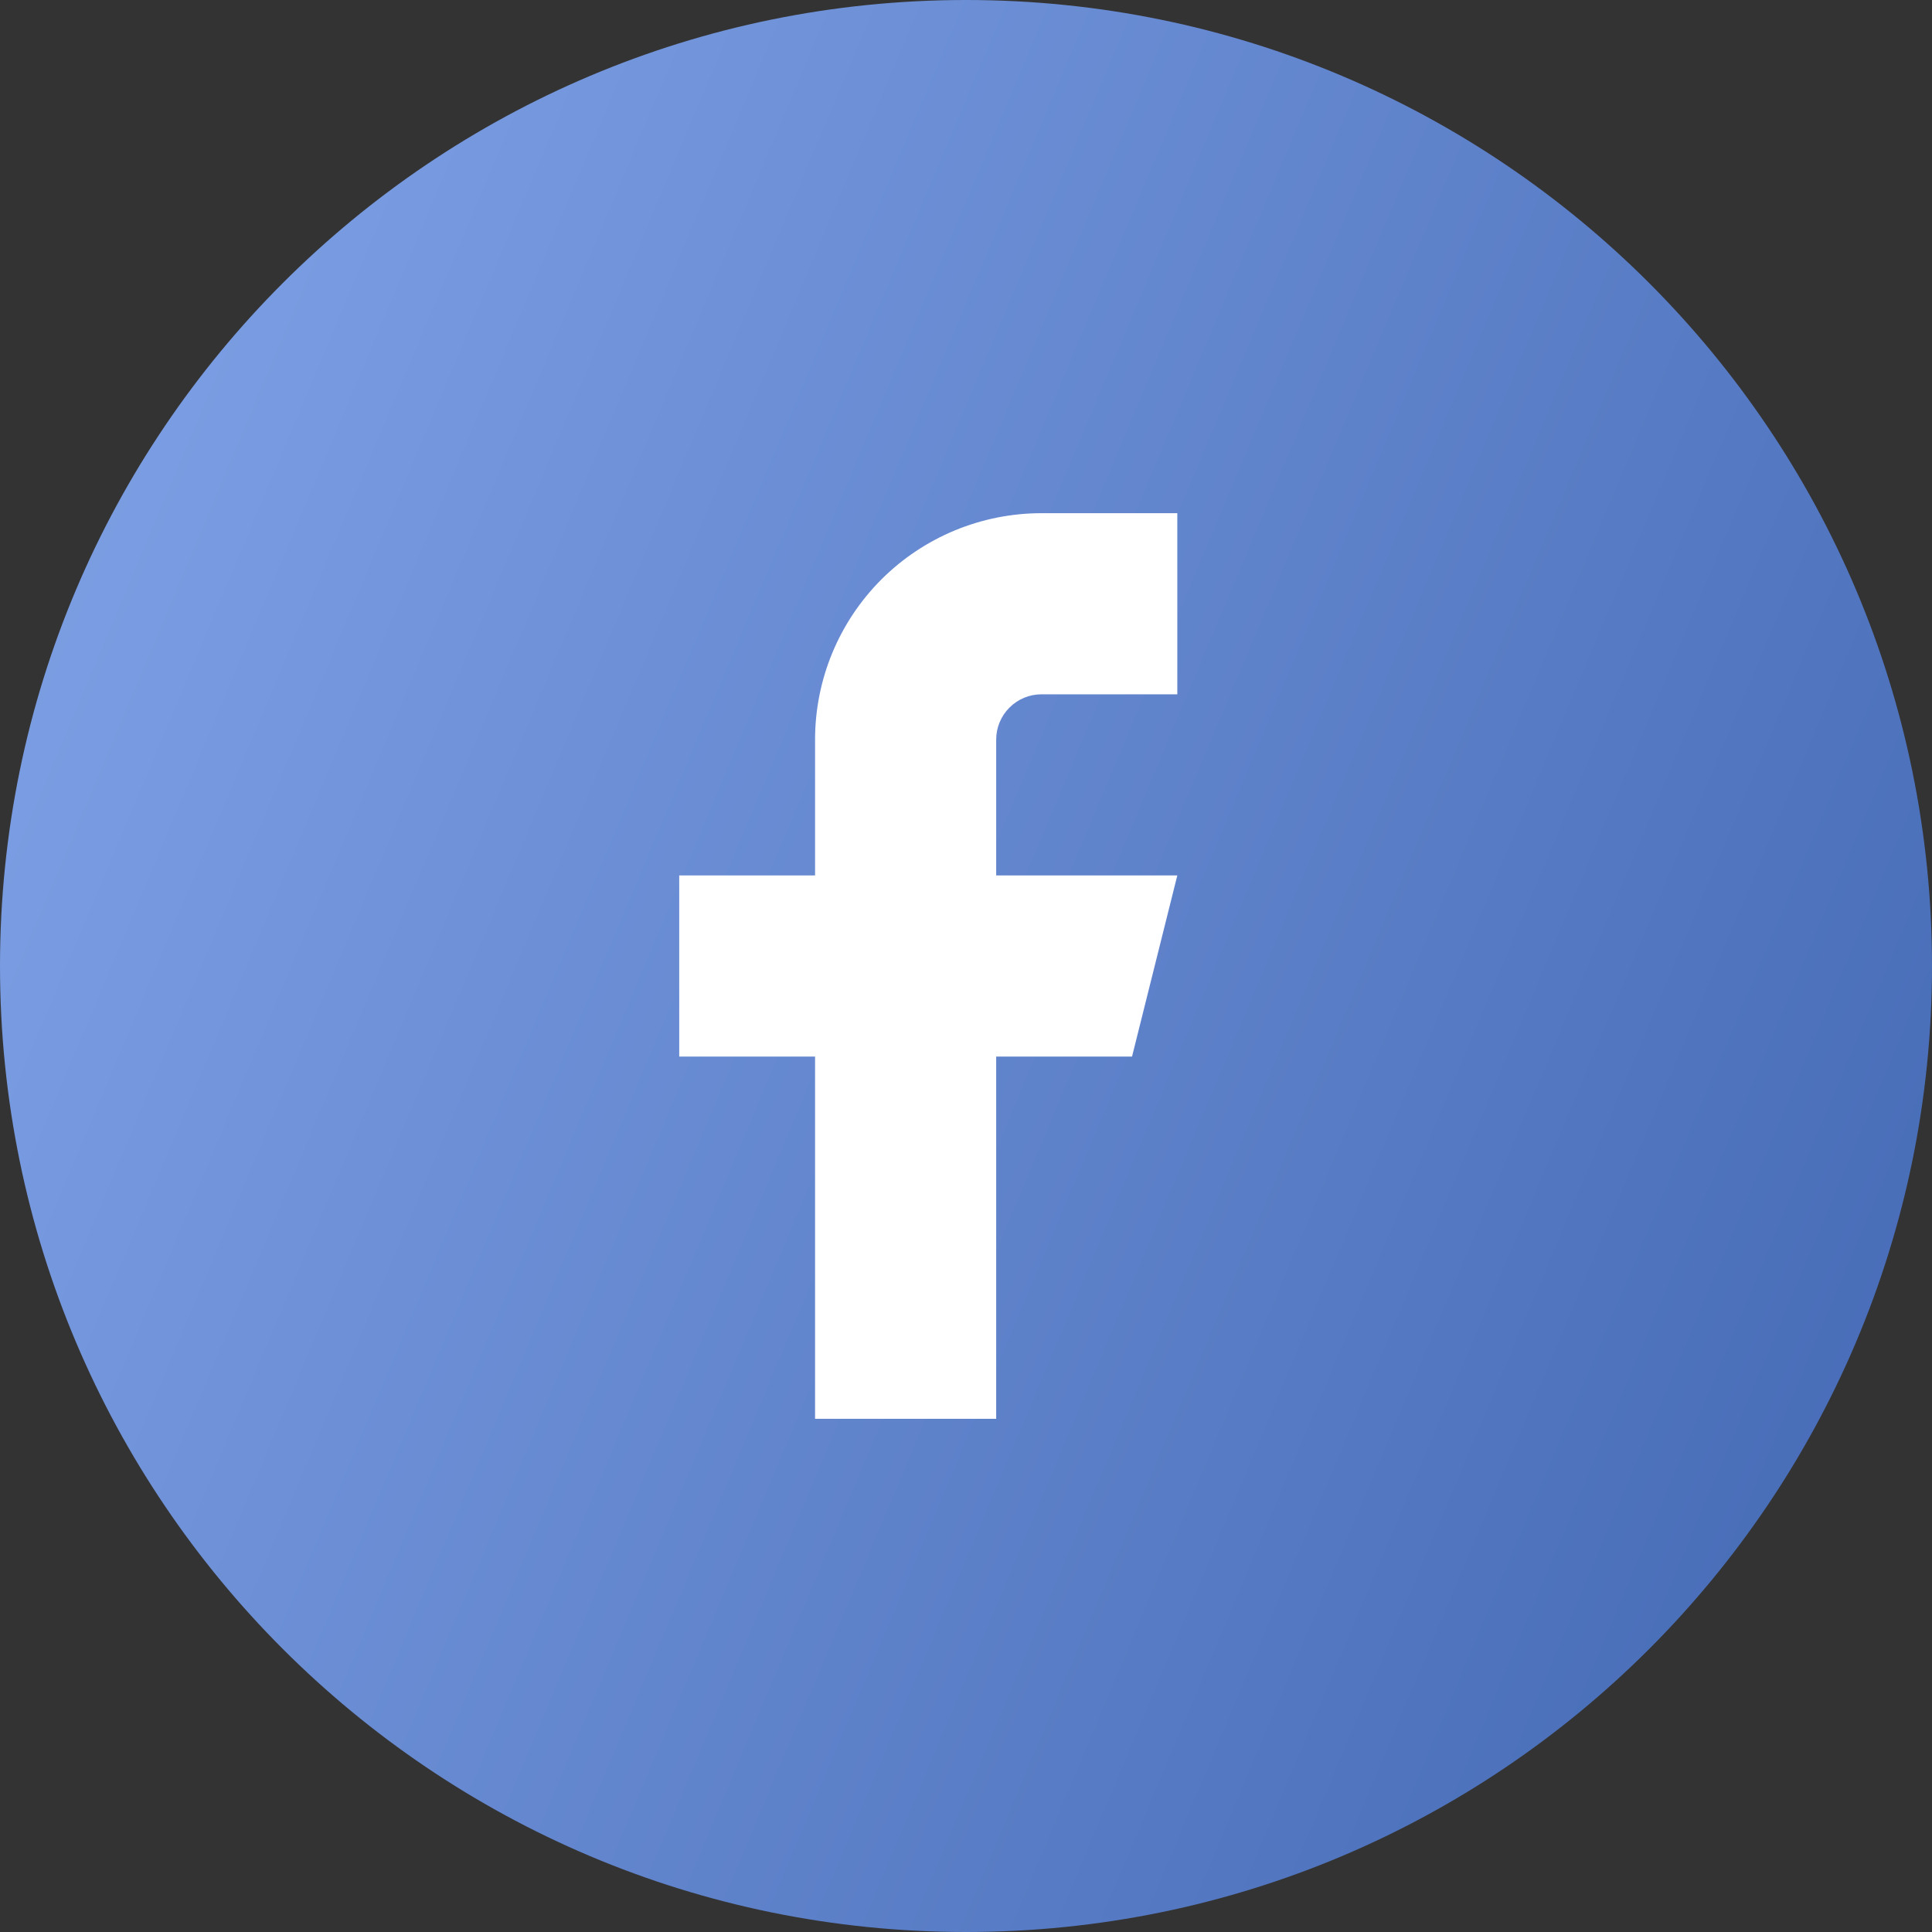 <svg width="32" height="32" viewBox="0 0 32 32" fill="none" xmlns="http://www.w3.org/2000/svg">
<rect x="0" y="0" width="32" height="32" fill="#333333" stroke="none"/>
<g clip-path="url(#clip0_8010_12849)">
<path d="M16 32C24.837 32 32 24.837 32 16C32 7.163 24.837 0 16 0C7.163 0 0 7.163 0 16C0 24.837 7.163 32 16 32Z" fill="url(#paint0_linear_8010_12849)"/>
<path d="M19.5 8.5H17.25C16.255 8.5 15.302 8.895 14.598 9.598C13.895 10.302 13.5 11.255 13.5 12.25V14.5H11.25V17.5H13.5V23.5H16.5V17.5H18.75L19.5 14.5H16.5V12.25C16.5 12.051 16.579 11.86 16.72 11.72C16.86 11.579 17.051 11.5 17.25 11.5H19.5V8.5Z" fill="white"/>
</g>
<defs>
<linearGradient id="paint0_linear_8010_12849" x1="4.637" y1="-11.029" x2="43.263" y2="5.211" gradientUnits="userSpaceOnUse">
<stop stop-color="#82A4E9"/>
<stop offset="1" stop-color="#4267B2"/>
</linearGradient>
<clipPath id="clip0_8010_12849">
<rect width="32" height="32" fill="white"/>
</clipPath>
</defs>
</svg>
